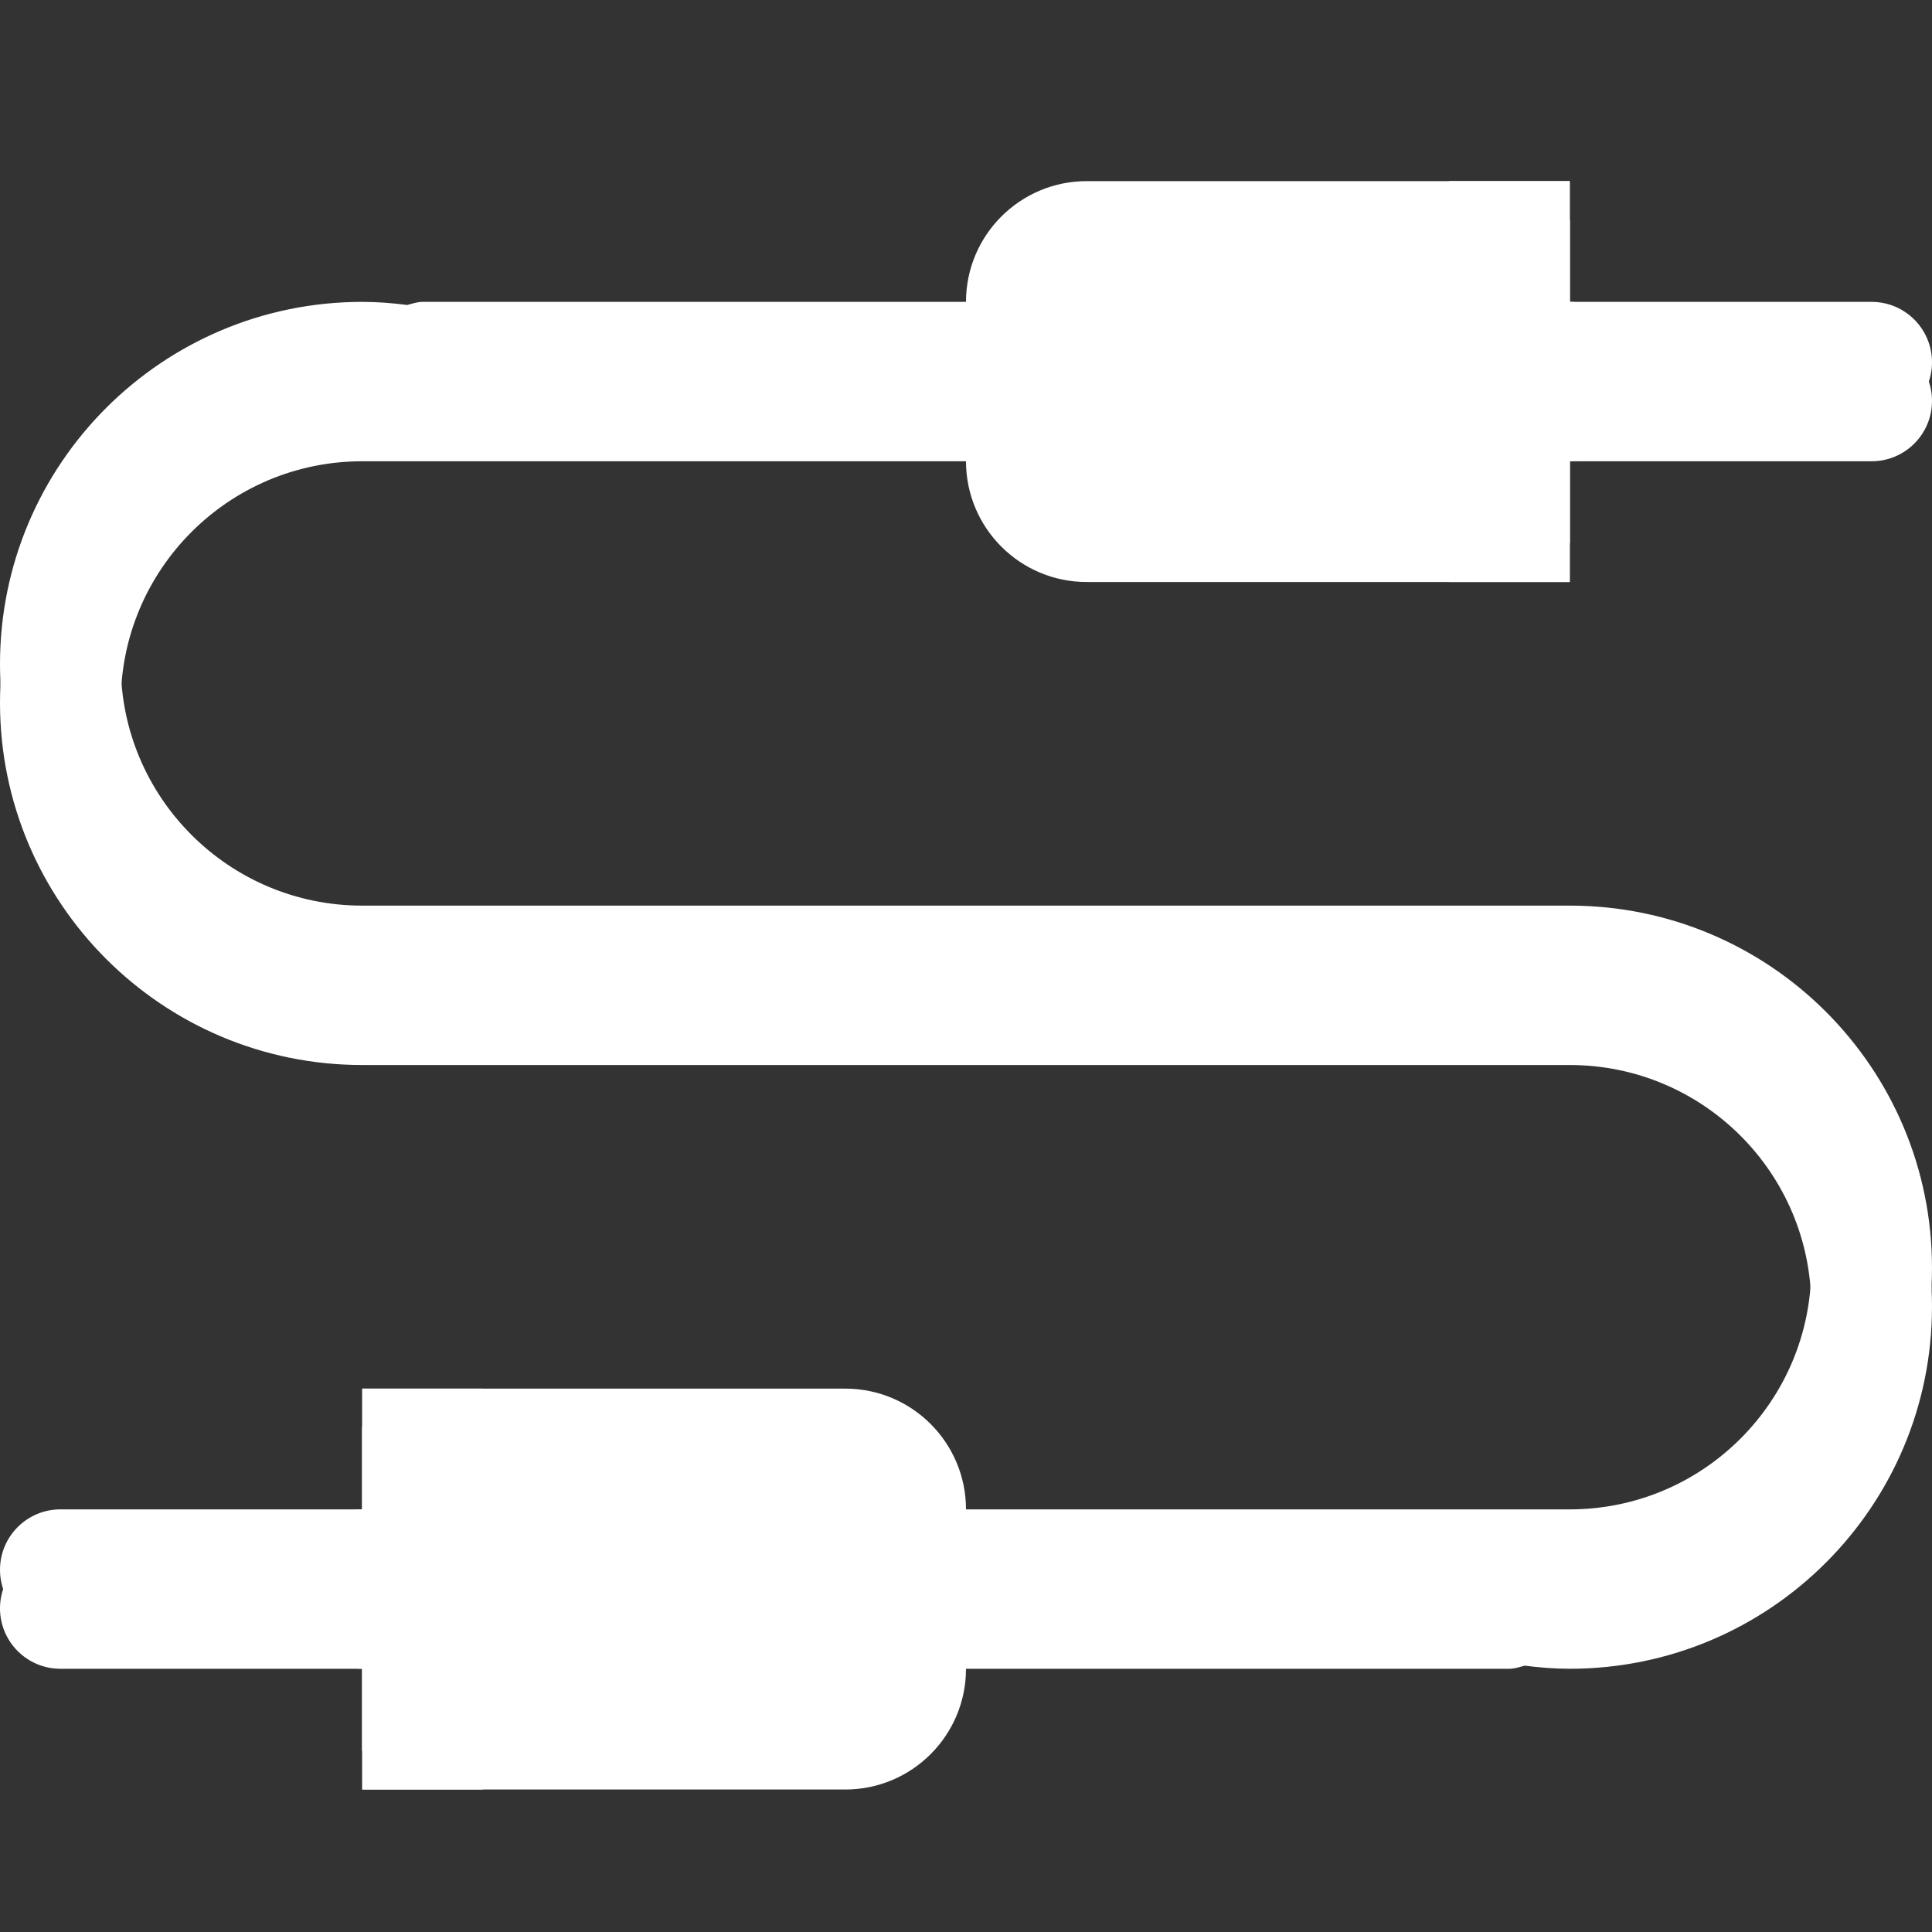 <?xml version="1.0" encoding="UTF-8"?> <svg xmlns="http://www.w3.org/2000/svg" width="100" height="100" viewBox="0 0 100 100" fill="none"><rect x="0" y="0" width="100" height="100" fill="#333333" stroke="none"/><path d="M81.25 46.875H78.125H32.634H21.875H18.75C11.847 46.875 6.25 41.278 6.25 34.375C6.25 27.472 11.847 21.875 18.75 21.875H21.875H32.634H81.25C82.975 21.875 84.375 20.475 84.375 18.75C84.375 17.025 82.975 15.625 81.25 15.625H21.875C21.594 15.625 21.341 15.716 21.081 15.786C20.317 15.688 19.542 15.625 18.75 15.625C8.395 15.625 0 24.019 0 34.375C0 44.73 8.395 53.125 18.75 53.125H21.875H67.366H78.125H81.25C88.153 53.125 93.75 58.72 93.75 65.625C93.75 72.528 88.153 78.125 81.25 78.125H78.125H67.366H18.75C17.025 78.125 15.625 79.525 15.625 81.25C15.625 82.975 17.025 84.375 18.75 84.375H78.125C78.406 84.375 78.659 84.283 78.919 84.214C79.683 84.311 80.458 84.375 81.25 84.375C91.605 84.375 100 75.98 100 65.625C100 55.269 91.605 46.875 81.25 46.875Z" fill="white"></path><path fill-rule="evenodd" clip-rule="evenodd" d="M18.75 78.125H3.125C1.4 78.125 0 79.525 0 81.25C0 82.975 1.4 84.375 3.125 84.375H18.75C20.475 84.375 21.875 82.975 21.875 81.25C21.875 79.525 20.475 78.125 18.75 78.125ZM96.875 15.625H81.25C79.525 15.625 78.125 17.025 78.125 18.75C78.125 20.475 79.525 21.875 81.25 21.875H96.875C98.6 21.875 100 20.475 100 18.75C100 17.025 98.6 15.625 96.875 15.625Z" fill="white"></path><path fill-rule="evenodd" clip-rule="evenodd" d="M43.75 71.875H28.125H25H18.75V78.125V84.375V90.625H25H28.125H43.75C47.202 90.625 50 87.827 50 84.375V78.125C50 74.673 47.202 71.875 43.75 71.875ZM75 9.375H71.875H56.25C52.798 9.375 50 12.173 50 15.625V21.875C50 25.327 52.798 28.125 56.25 28.125H71.875H75H81.25V21.875V15.625V9.375H75Z" fill="white"></path><path fill-rule="evenodd" clip-rule="evenodd" d="M18.75 90.625H25V71.875H18.75V90.625ZM75 9.375V28.125H81.25V9.375H75Z" fill="white"></path><path d="M81.25 48.875H78.125H32.634H21.875H18.75C11.847 48.875 6.25 43.278 6.25 36.375C6.25 29.472 11.847 23.875 18.75 23.875H21.875H32.634H81.25C82.975 23.875 84.375 22.475 84.375 20.75C84.375 19.025 82.975 17.625 81.25 17.625H21.875C21.594 17.625 21.341 17.716 21.081 17.786C20.317 17.688 19.542 17.625 18.75 17.625C8.395 17.625 0 26.019 0 36.375C0 46.73 8.395 55.125 18.75 55.125H21.875H67.366H78.125H81.25C88.153 55.125 93.75 60.72 93.75 67.625C93.75 74.528 88.153 80.125 81.25 80.125H78.125H67.366H18.75C17.025 80.125 15.625 81.525 15.625 83.25C15.625 84.975 17.025 86.375 18.75 86.375H78.125C78.406 86.375 78.659 86.283 78.919 86.214C79.683 86.311 80.458 86.375 81.25 86.375C91.605 86.375 100 77.98 100 67.625C100 57.269 91.605 48.875 81.25 48.875Z" fill="white"></path><path fill-rule="evenodd" clip-rule="evenodd" d="M18.75 80.125H3.125C1.4 80.125 0 81.525 0 83.25C0 84.975 1.4 86.375 3.125 86.375H18.75C20.475 86.375 21.875 84.975 21.875 83.25C21.875 81.525 20.475 80.125 18.75 80.125ZM96.875 17.625H81.25C79.525 17.625 78.125 19.025 78.125 20.75C78.125 22.475 79.525 23.875 81.25 23.875H96.875C98.6 23.875 100 22.475 100 20.75C100 19.025 98.6 17.625 96.875 17.625Z" fill="white"></path><path fill-rule="evenodd" clip-rule="evenodd" d="M43.75 73.875H28.125H25H18.75V80.125V86.375V92.625H25H28.125H43.75C47.202 92.625 50 89.827 50 86.375V80.125C50 76.673 47.202 73.875 43.75 73.875ZM75 11.375H71.875H56.25C52.798 11.375 50 14.173 50 17.625V23.875C50 27.327 52.798 30.125 56.25 30.125H71.875H75H81.25V23.875V17.625V11.375H75Z" fill="white"></path><path fill-rule="evenodd" clip-rule="evenodd" d="M18.75 92.625H25V73.875H18.75V92.625ZM75 11.375V30.125H81.25V11.375H75Z" fill="white"></path></svg> 